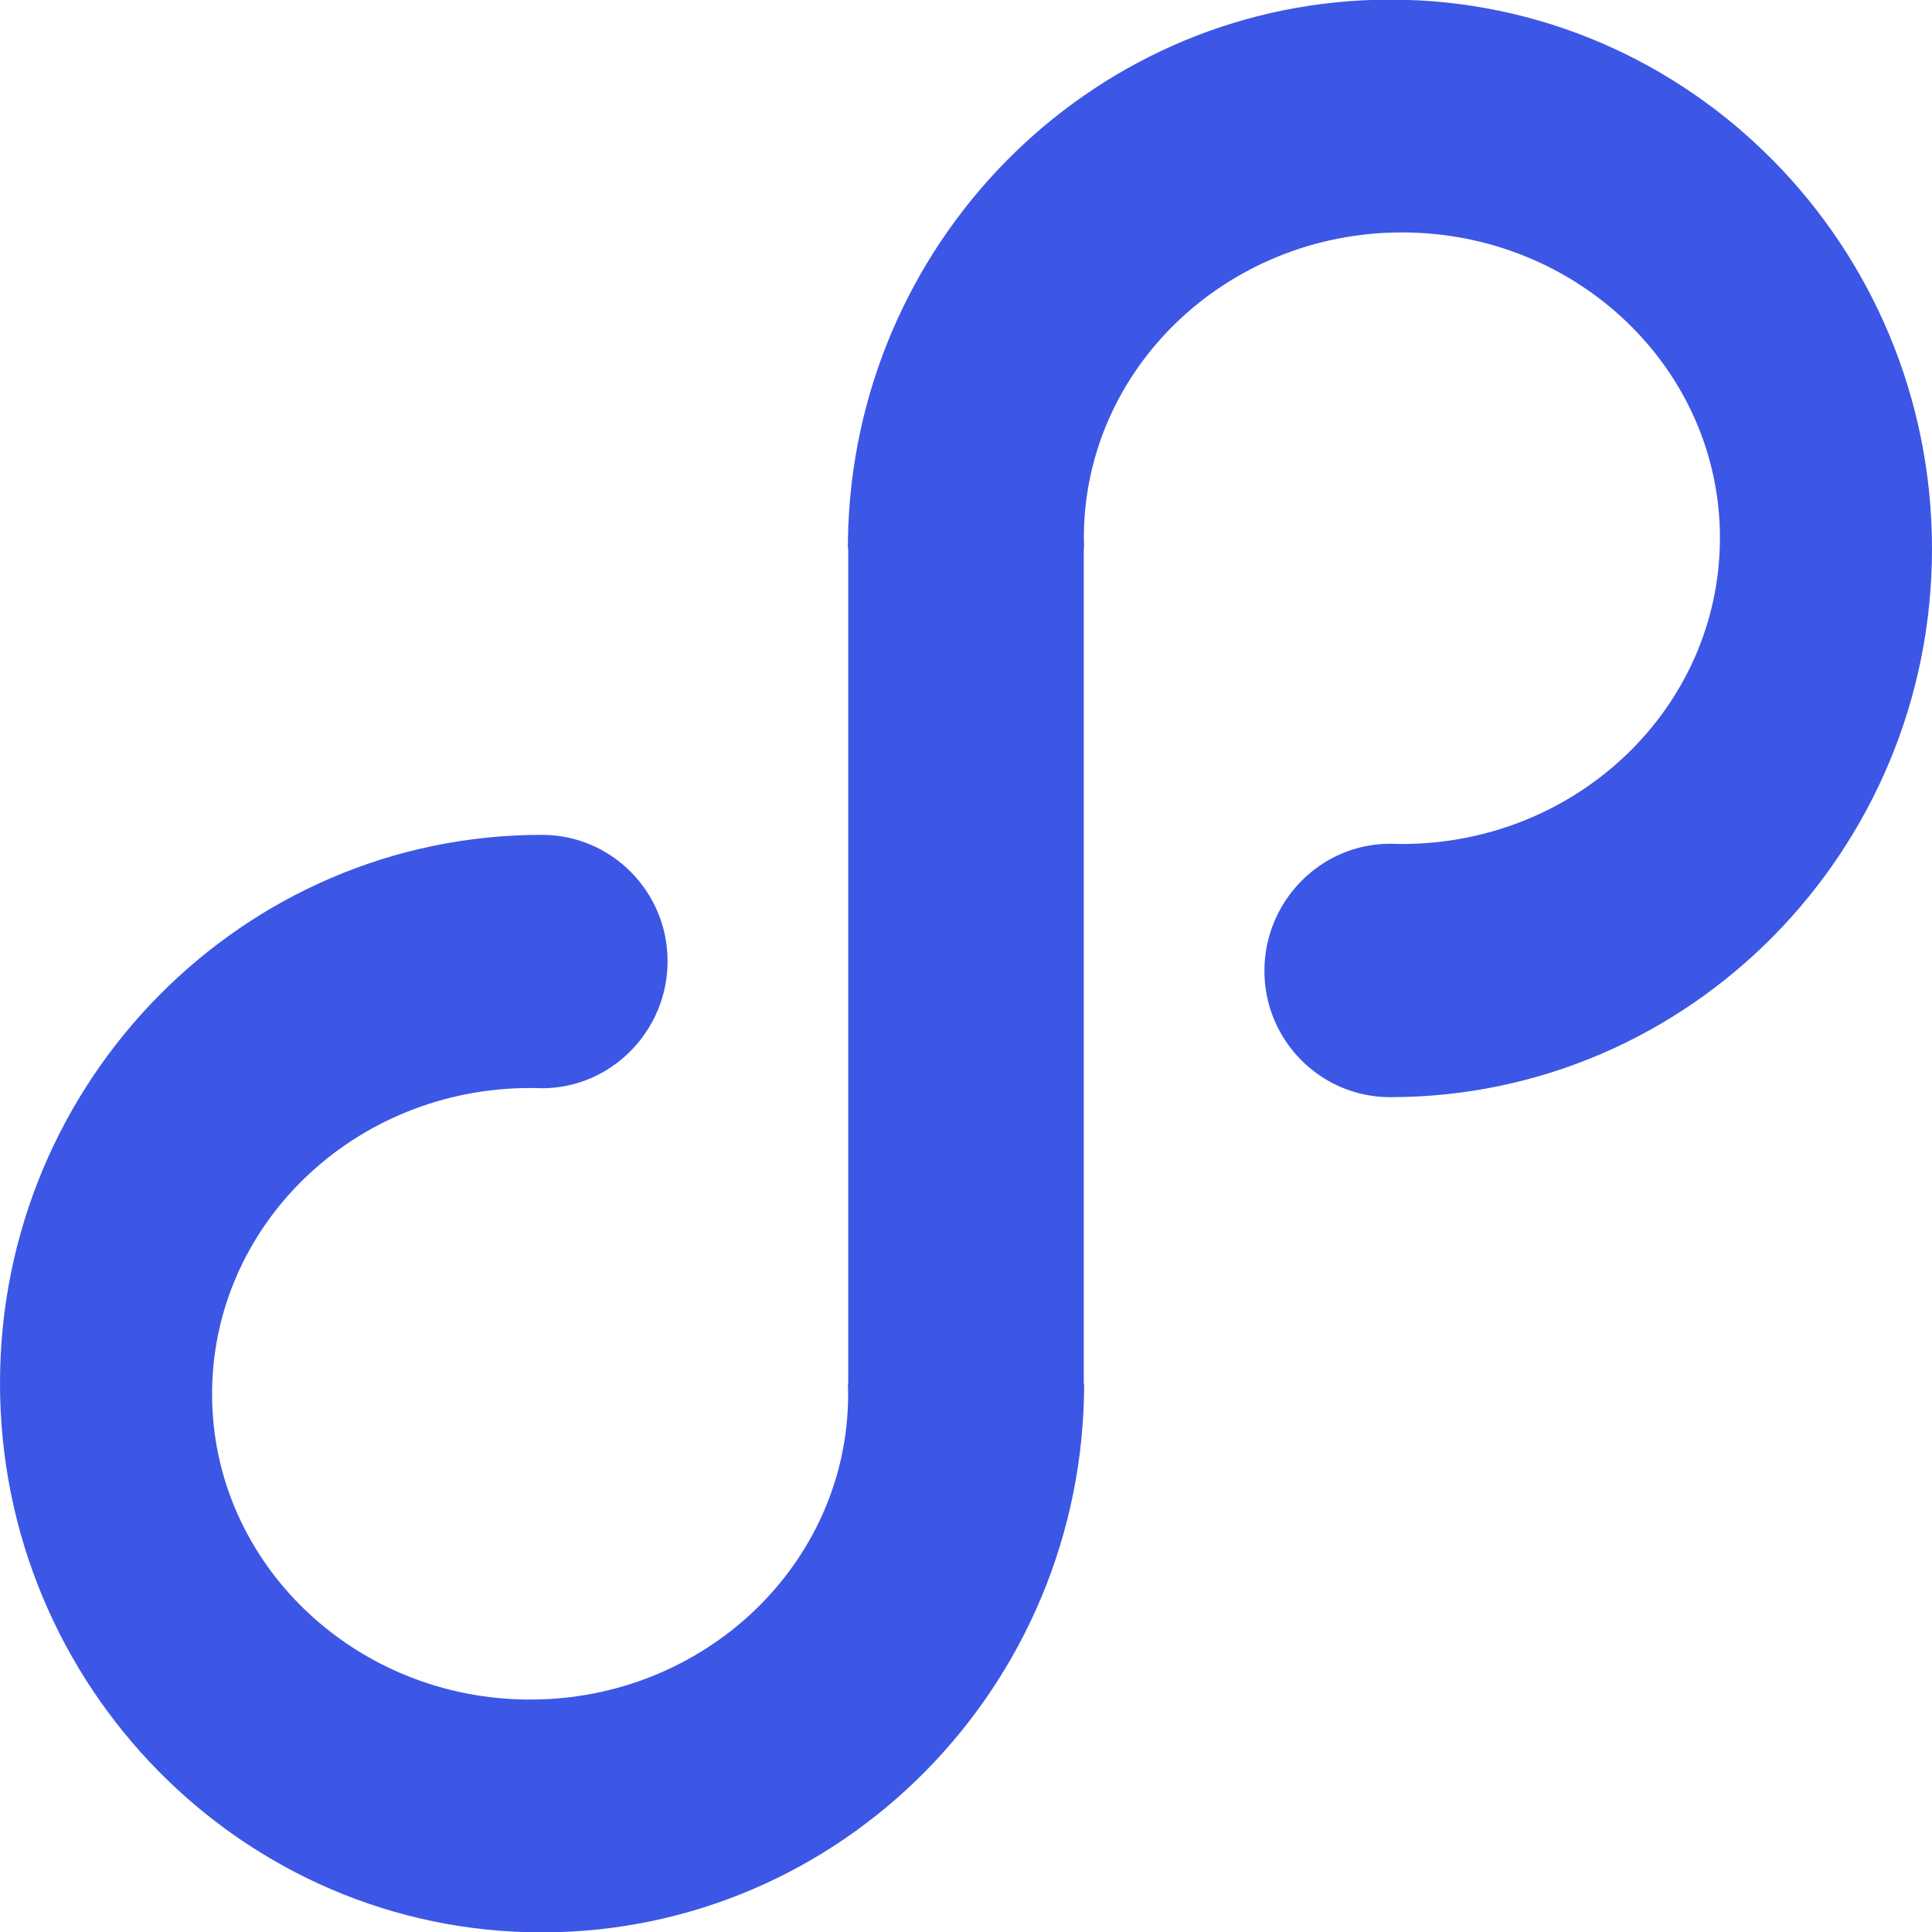 <svg xmlns="http://www.w3.org/2000/svg" xmlns:xlink="http://www.w3.org/1999/xlink" width="26" height="26" viewBox="0 0 26 26" fill="none"><g opacity="1" transform="translate(0 0)  rotate(0 13 13)"><path id="并集" fill-rule="evenodd" style="fill:#3C57E5" transform="translate(0 0)  rotate(0 13 13)" opacity="1" d="M14.586 7.238C14.586 7.285 14.587 7.332 14.589 7.379L14.585 7.379L14.585 18.621L14.59 18.621C14.587 22.698 11.318 26.005 7.29 26.005C3.27 26.005 0 22.695 0 18.615C0 14.545 3.27 11.235 7.29 11.235L7.294 11.235C8.224 11.235 8.984 11.995 8.984 12.935C8.984 13.875 8.224 14.645 7.294 14.645L7.293 14.645L7.293 14.645L7.286 14.645C7.262 14.644 7.239 14.644 7.215 14.643C7.188 14.642 7.161 14.642 7.134 14.642C4.774 14.642 2.854 16.482 2.854 18.762C2.854 21.032 4.774 22.872 7.134 22.872C9.494 22.872 11.414 21.032 11.414 18.762C11.414 18.715 11.413 18.668 11.411 18.621L11.415 18.621L11.415 7.379L11.41 7.379C11.41 7.292 11.412 7.206 11.415 7.12L11.415 7.062L11.417 7.062C11.584 3.132 14.787 -0.005 18.71 -0.005C22.73 -0.005 26 3.305 26 7.385C26 11.455 22.73 14.765 18.71 14.765L18.706 14.765C17.776 14.765 17.016 14.005 17.016 13.065C17.016 12.125 17.776 11.355 18.706 11.355L18.707 11.355L18.707 11.355L18.714 11.355C18.738 11.356 18.762 11.356 18.785 11.357Q18.826 11.358 18.866 11.358C21.226 11.358 23.146 9.518 23.146 7.238C23.146 4.968 21.226 3.128 18.866 3.128C16.506 3.128 14.586 4.968 14.586 7.238Z " /></g></svg>